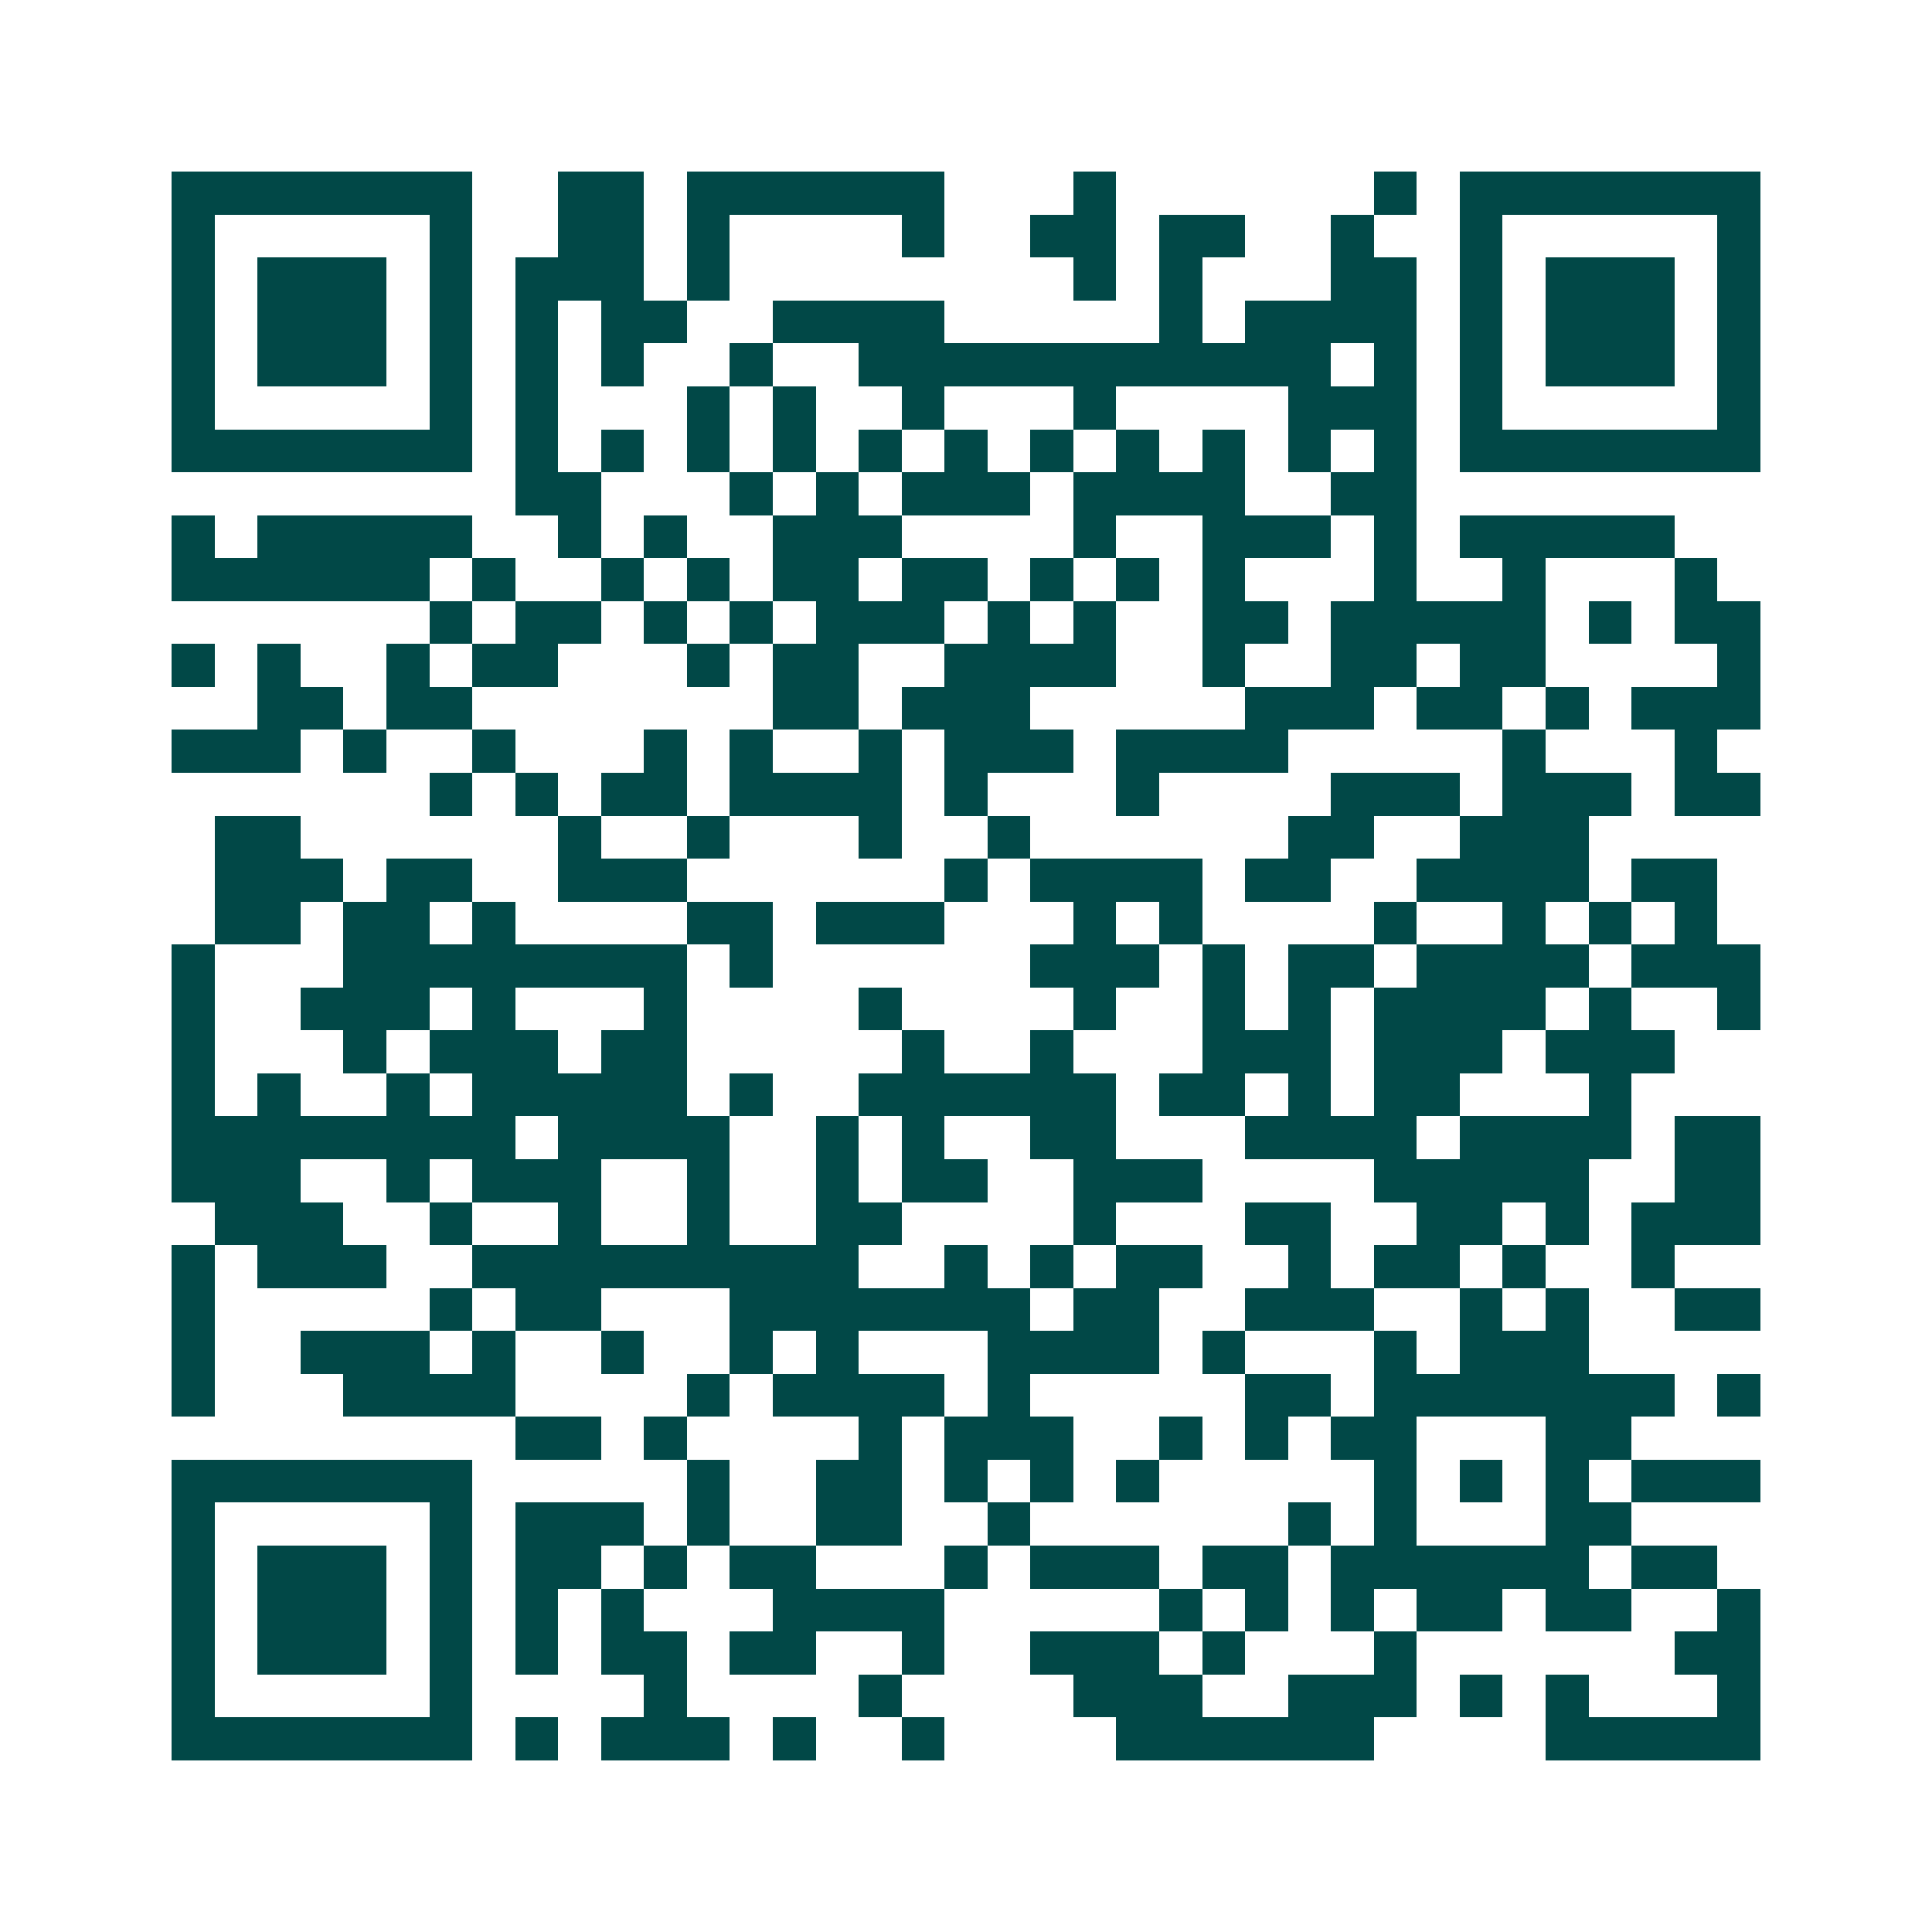 <svg xmlns="http://www.w3.org/2000/svg" width="200" height="200" viewBox="0 0 45 45" shape-rendering="crispEdges"><path fill="#ffffff" d="M0 0h45v45H0z"/><path stroke="#014847" d="M4 4.5h7m2 0h2m1 0h6m3 0h1m6 0h1m1 0h7M4 5.5h1m5 0h1m2 0h2m1 0h1m4 0h1m2 0h2m1 0h2m2 0h1m2 0h1m5 0h1M4 6.5h1m1 0h3m1 0h1m1 0h3m1 0h1m8 0h1m1 0h1m3 0h2m1 0h1m1 0h3m1 0h1M4 7.5h1m1 0h3m1 0h1m1 0h1m1 0h2m2 0h4m5 0h1m1 0h4m1 0h1m1 0h3m1 0h1M4 8.5h1m1 0h3m1 0h1m1 0h1m1 0h1m2 0h1m2 0h11m1 0h1m1 0h1m1 0h3m1 0h1M4 9.5h1m5 0h1m1 0h1m3 0h1m1 0h1m2 0h1m3 0h1m4 0h3m1 0h1m5 0h1M4 10.5h7m1 0h1m1 0h1m1 0h1m1 0h1m1 0h1m1 0h1m1 0h1m1 0h1m1 0h1m1 0h1m1 0h1m1 0h7M12 11.5h2m3 0h1m1 0h1m1 0h3m1 0h4m2 0h2M4 12.5h1m1 0h5m2 0h1m1 0h1m2 0h3m4 0h1m2 0h3m1 0h1m1 0h5M4 13.5h6m1 0h1m2 0h1m1 0h1m1 0h2m1 0h2m1 0h1m1 0h1m1 0h1m3 0h1m2 0h1m3 0h1M10 14.5h1m1 0h2m1 0h1m1 0h1m1 0h3m1 0h1m1 0h1m2 0h2m1 0h5m1 0h1m1 0h2M4 15.5h1m1 0h1m2 0h1m1 0h2m3 0h1m1 0h2m2 0h4m2 0h1m2 0h2m1 0h2m4 0h1M6 16.5h2m1 0h2m7 0h2m1 0h3m5 0h3m1 0h2m1 0h1m1 0h3M4 17.5h3m1 0h1m2 0h1m3 0h1m1 0h1m2 0h1m1 0h3m1 0h4m5 0h1m3 0h1M10 18.5h1m1 0h1m1 0h2m1 0h4m1 0h1m3 0h1m4 0h3m1 0h3m1 0h2M5 19.5h2m6 0h1m2 0h1m3 0h1m2 0h1m6 0h2m2 0h3M5 20.5h3m1 0h2m2 0h3m6 0h1m1 0h4m1 0h2m2 0h4m1 0h2M5 21.5h2m1 0h2m1 0h1m4 0h2m1 0h3m3 0h1m1 0h1m4 0h1m2 0h1m1 0h1m1 0h1M4 22.5h1m3 0h8m1 0h1m6 0h3m1 0h1m1 0h2m1 0h4m1 0h3M4 23.5h1m2 0h3m1 0h1m3 0h1m4 0h1m4 0h1m2 0h1m1 0h1m1 0h4m1 0h1m2 0h1M4 24.5h1m3 0h1m1 0h3m1 0h2m5 0h1m2 0h1m3 0h3m1 0h3m1 0h3M4 25.5h1m1 0h1m2 0h1m1 0h5m1 0h1m2 0h6m1 0h2m1 0h1m1 0h2m3 0h1M4 26.5h8m1 0h4m2 0h1m1 0h1m2 0h2m3 0h4m1 0h4m1 0h2M4 27.5h3m2 0h1m1 0h3m2 0h1m2 0h1m1 0h2m2 0h3m4 0h5m2 0h2M5 28.5h3m2 0h1m2 0h1m2 0h1m2 0h2m4 0h1m3 0h2m2 0h2m1 0h1m1 0h3M4 29.5h1m1 0h3m2 0h9m2 0h1m1 0h1m1 0h2m2 0h1m1 0h2m1 0h1m2 0h1M4 30.5h1m5 0h1m1 0h2m3 0h7m1 0h2m2 0h3m2 0h1m1 0h1m2 0h2M4 31.5h1m2 0h3m1 0h1m2 0h1m2 0h1m1 0h1m3 0h4m1 0h1m3 0h1m1 0h3M4 32.5h1m3 0h4m4 0h1m1 0h4m1 0h1m5 0h2m1 0h7m1 0h1M12 33.5h2m1 0h1m4 0h1m1 0h3m2 0h1m1 0h1m1 0h2m3 0h2M4 34.5h7m5 0h1m2 0h2m1 0h1m1 0h1m1 0h1m5 0h1m1 0h1m1 0h1m1 0h3M4 35.5h1m5 0h1m1 0h3m1 0h1m2 0h2m2 0h1m6 0h1m1 0h1m3 0h2M4 36.5h1m1 0h3m1 0h1m1 0h2m1 0h1m1 0h2m3 0h1m1 0h3m1 0h2m1 0h6m1 0h2M4 37.5h1m1 0h3m1 0h1m1 0h1m1 0h1m3 0h4m5 0h1m1 0h1m1 0h1m1 0h2m1 0h2m2 0h1M4 38.5h1m1 0h3m1 0h1m1 0h1m1 0h2m1 0h2m2 0h1m2 0h3m1 0h1m3 0h1m6 0h2M4 39.5h1m5 0h1m4 0h1m4 0h1m4 0h3m2 0h3m1 0h1m1 0h1m3 0h1M4 40.5h7m1 0h1m1 0h3m1 0h1m2 0h1m4 0h6m4 0h5"/></svg>
